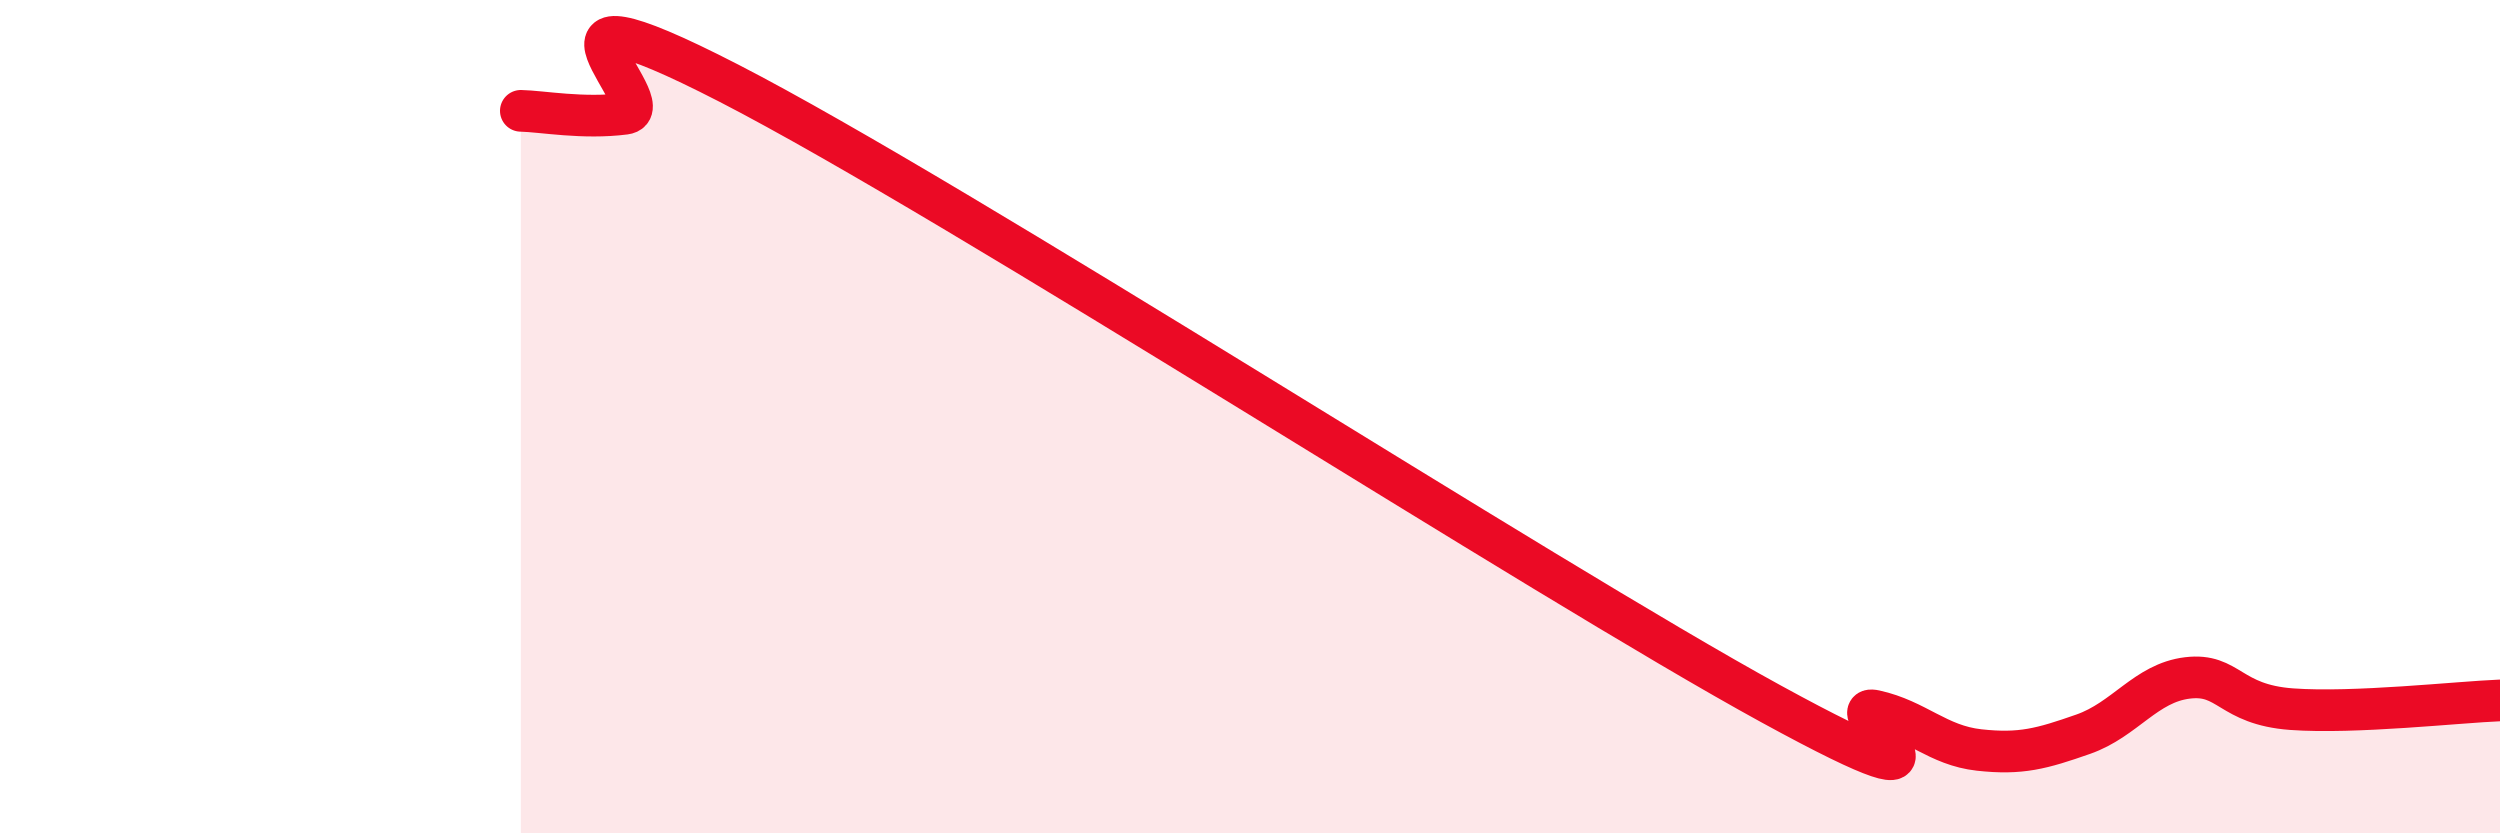 
    <svg width="60" height="20" viewBox="0 0 60 20" xmlns="http://www.w3.org/2000/svg">
      <path
        d="M 12.5,2.66 C 13,2.67 14,2.86 15,2.73 C 16,2.6 12,-0.83 17.5,2 C 23,4.83 37,13.88 42.5,16.89 C 48,19.9 44,16.84 45,17.06 C 46,17.28 46.5,17.89 47.5,18 C 48.5,18.11 49,17.97 50,17.62 C 51,17.27 51.5,16.39 52.5,16.27 C 53.5,16.15 53.5,16.91 55,17.02 C 56.5,17.13 59,16.85 60,16.81L60 20L12.5 20Z"
        fill="#EB0A25"
        opacity="0.1"
        stroke-linecap="round"
        stroke-linejoin="round"
      />
      <path
        d="M 12.5,2.66 C 13,2.67 14,2.86 15,2.73 C 16,2.6 12,-0.83 17.5,2 C 23,4.83 37,13.88 42.5,16.89 C 48,19.9 44,16.84 45,17.06 C 46,17.28 46.5,17.89 47.5,18 C 48.5,18.11 49,17.97 50,17.62 C 51,17.27 51.5,16.39 52.5,16.27 C 53.5,16.15 53.5,16.91 55,17.02 C 56.5,17.13 59,16.85 60,16.81"
        stroke="#EB0A25"
        stroke-width="1"
        fill="none"
        stroke-linecap="round"
        stroke-linejoin="round"
      />
    </svg>
  